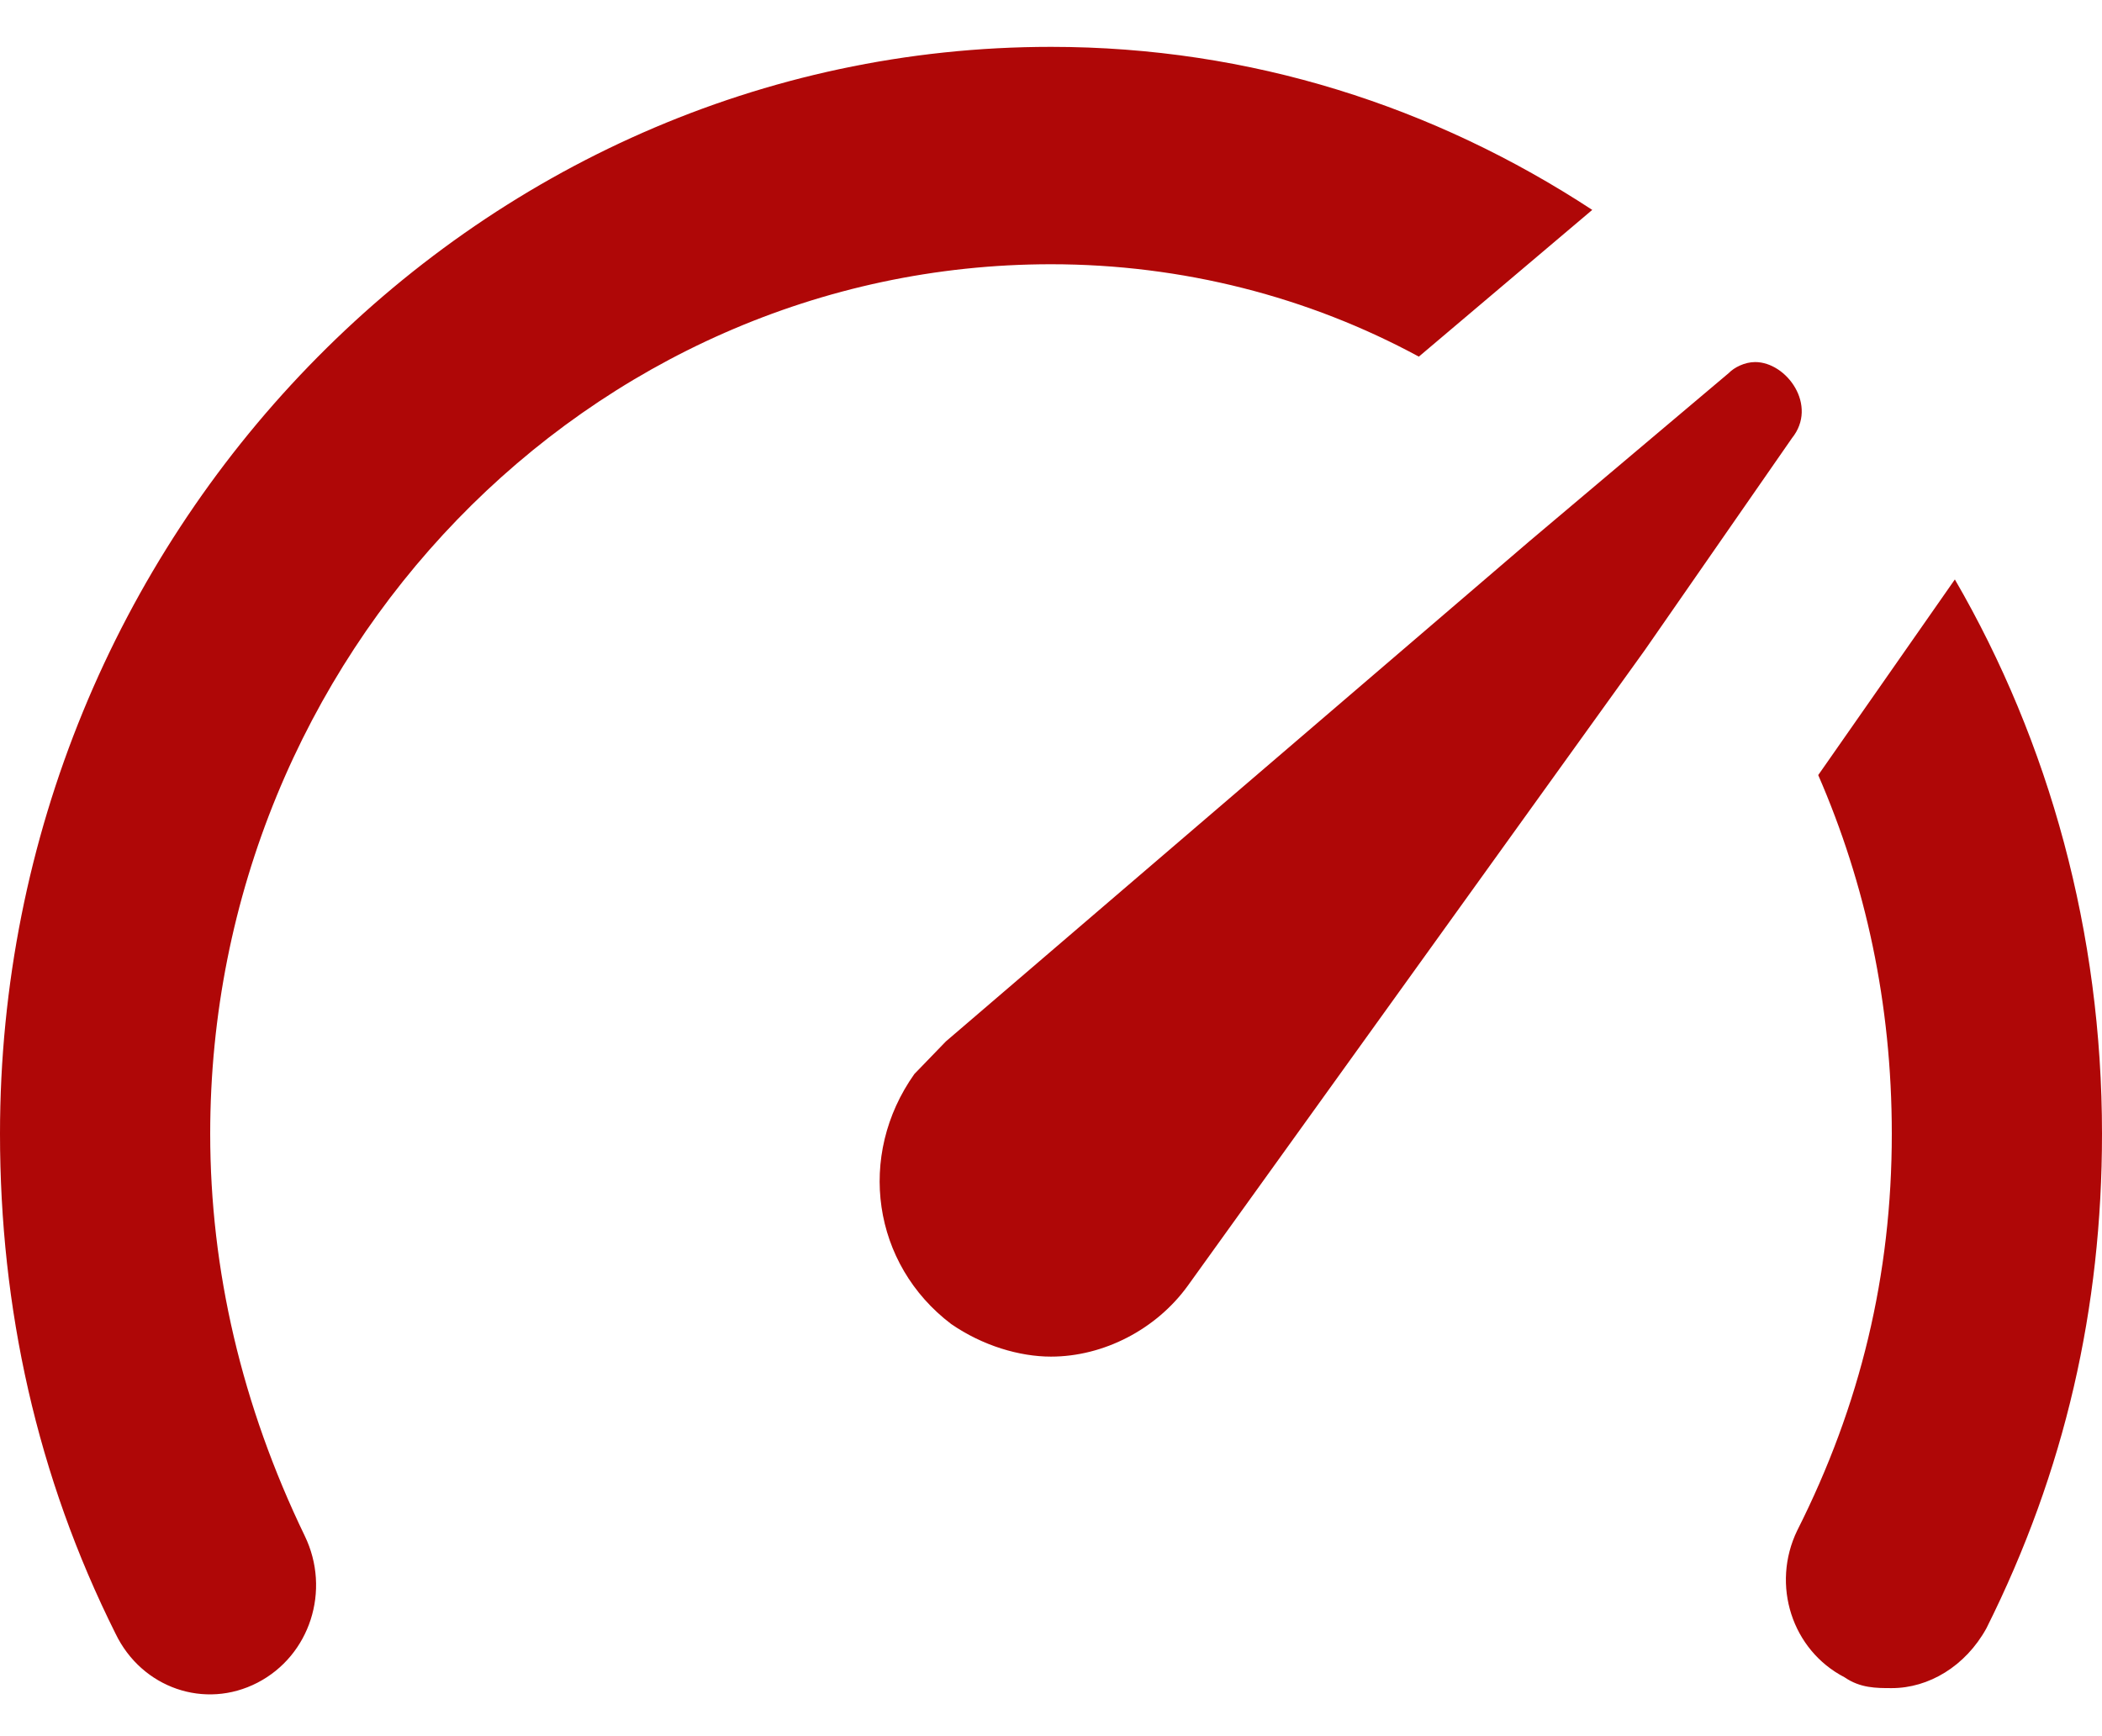 <svg width="115" height="95" viewBox="0 0 115 95" fill="none" xmlns="http://www.w3.org/2000/svg">
<path fill-rule="evenodd" clip-rule="evenodd" d="M57.5 14.459C64.687 14.459 71.587 16.243 77.625 19.514L87.112 11.485C78.487 5.835 68.425 2.564 57.5 2.564C25.875 2.564 0 29.327 0 62.038C0 71.554 2.013 80.773 6.325 89.397C7.763 92.37 11.213 93.56 14.087 92.073C16.962 90.586 18.112 87.018 16.675 84.044C13.225 76.907 11.5 69.473 11.5 62.038C11.5 35.869 32.2 14.459 57.5 14.459ZM98.038 23.974C99.475 22.19 97.75 19.811 96.025 19.811C95.45 19.811 94.875 20.108 94.588 20.406L83.663 29.624L51.75 56.983L50.025 58.767C46.863 63.228 47.725 69.175 52.037 72.446C53.763 73.636 55.775 74.231 57.5 74.231C60.375 74.231 63.25 72.744 64.975 70.365L89.988 35.572L98.038 23.974ZM99.475 42.411L106.95 31.706C112.125 40.627 115 51.035 115 62.038C115 71.554 112.987 80.475 108.675 89.099C107.525 91.181 105.512 92.37 103.5 92.37C102.637 92.37 101.775 92.37 100.912 91.776C98.037 90.289 96.887 86.72 98.325 83.746C101.775 76.907 103.5 69.77 103.5 62.038C103.5 54.901 102.062 48.359 99.475 42.411Z" fill="#AF0707"/>
</svg>
